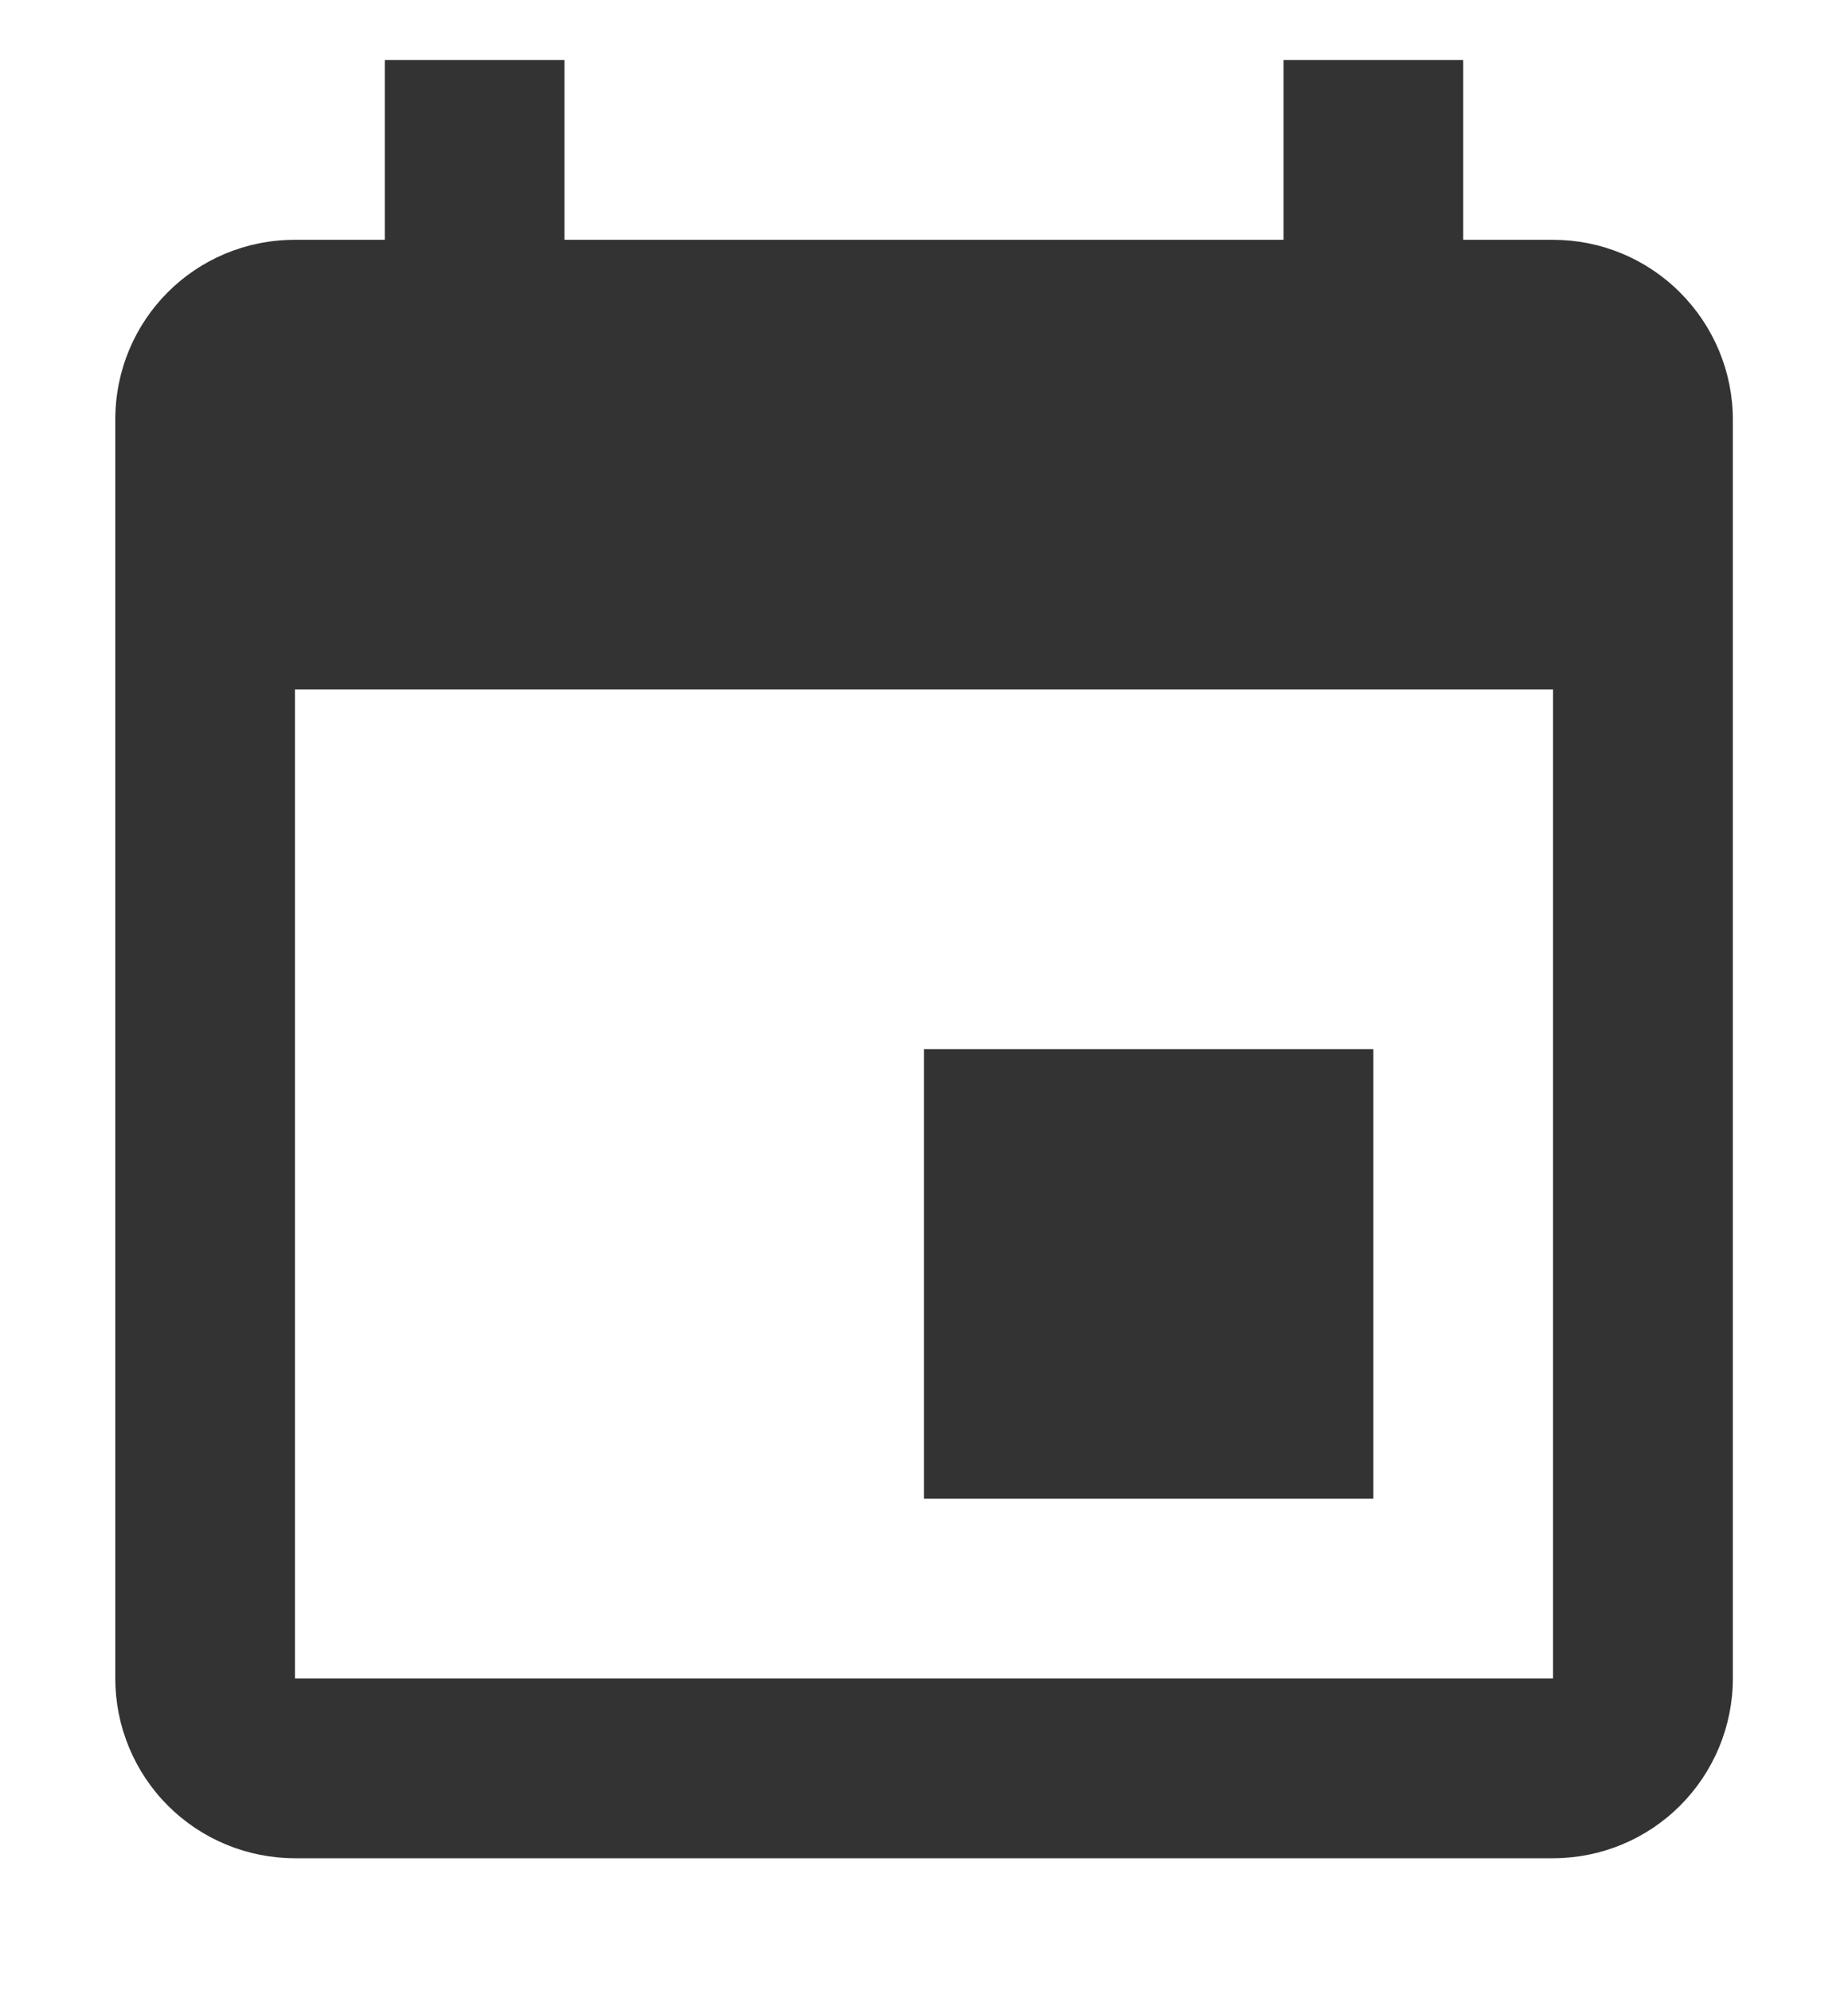 <svg width="13" height="14" viewBox="0 0 13 14" fill="none" xmlns="http://www.w3.org/2000/svg">
<path d="M10.925 11.801H2.075V4.847H10.925M9.029 0.422V1.686H3.971V0.422H2.707V1.686H2.075C1.373 1.686 0.811 2.249 0.811 2.951V11.801C0.811 12.136 0.944 12.458 1.181 12.695C1.418 12.932 1.74 13.065 2.075 13.065H10.925C11.261 13.065 11.582 12.932 11.819 12.695C12.056 12.458 12.19 12.136 12.19 11.801V2.951C12.19 2.615 12.056 2.294 11.819 2.057C11.582 1.819 11.261 1.686 10.925 1.686H10.293V0.422M9.661 7.376H6.5V10.537H9.661V7.376Z" fill="#333333"/>
</svg>
